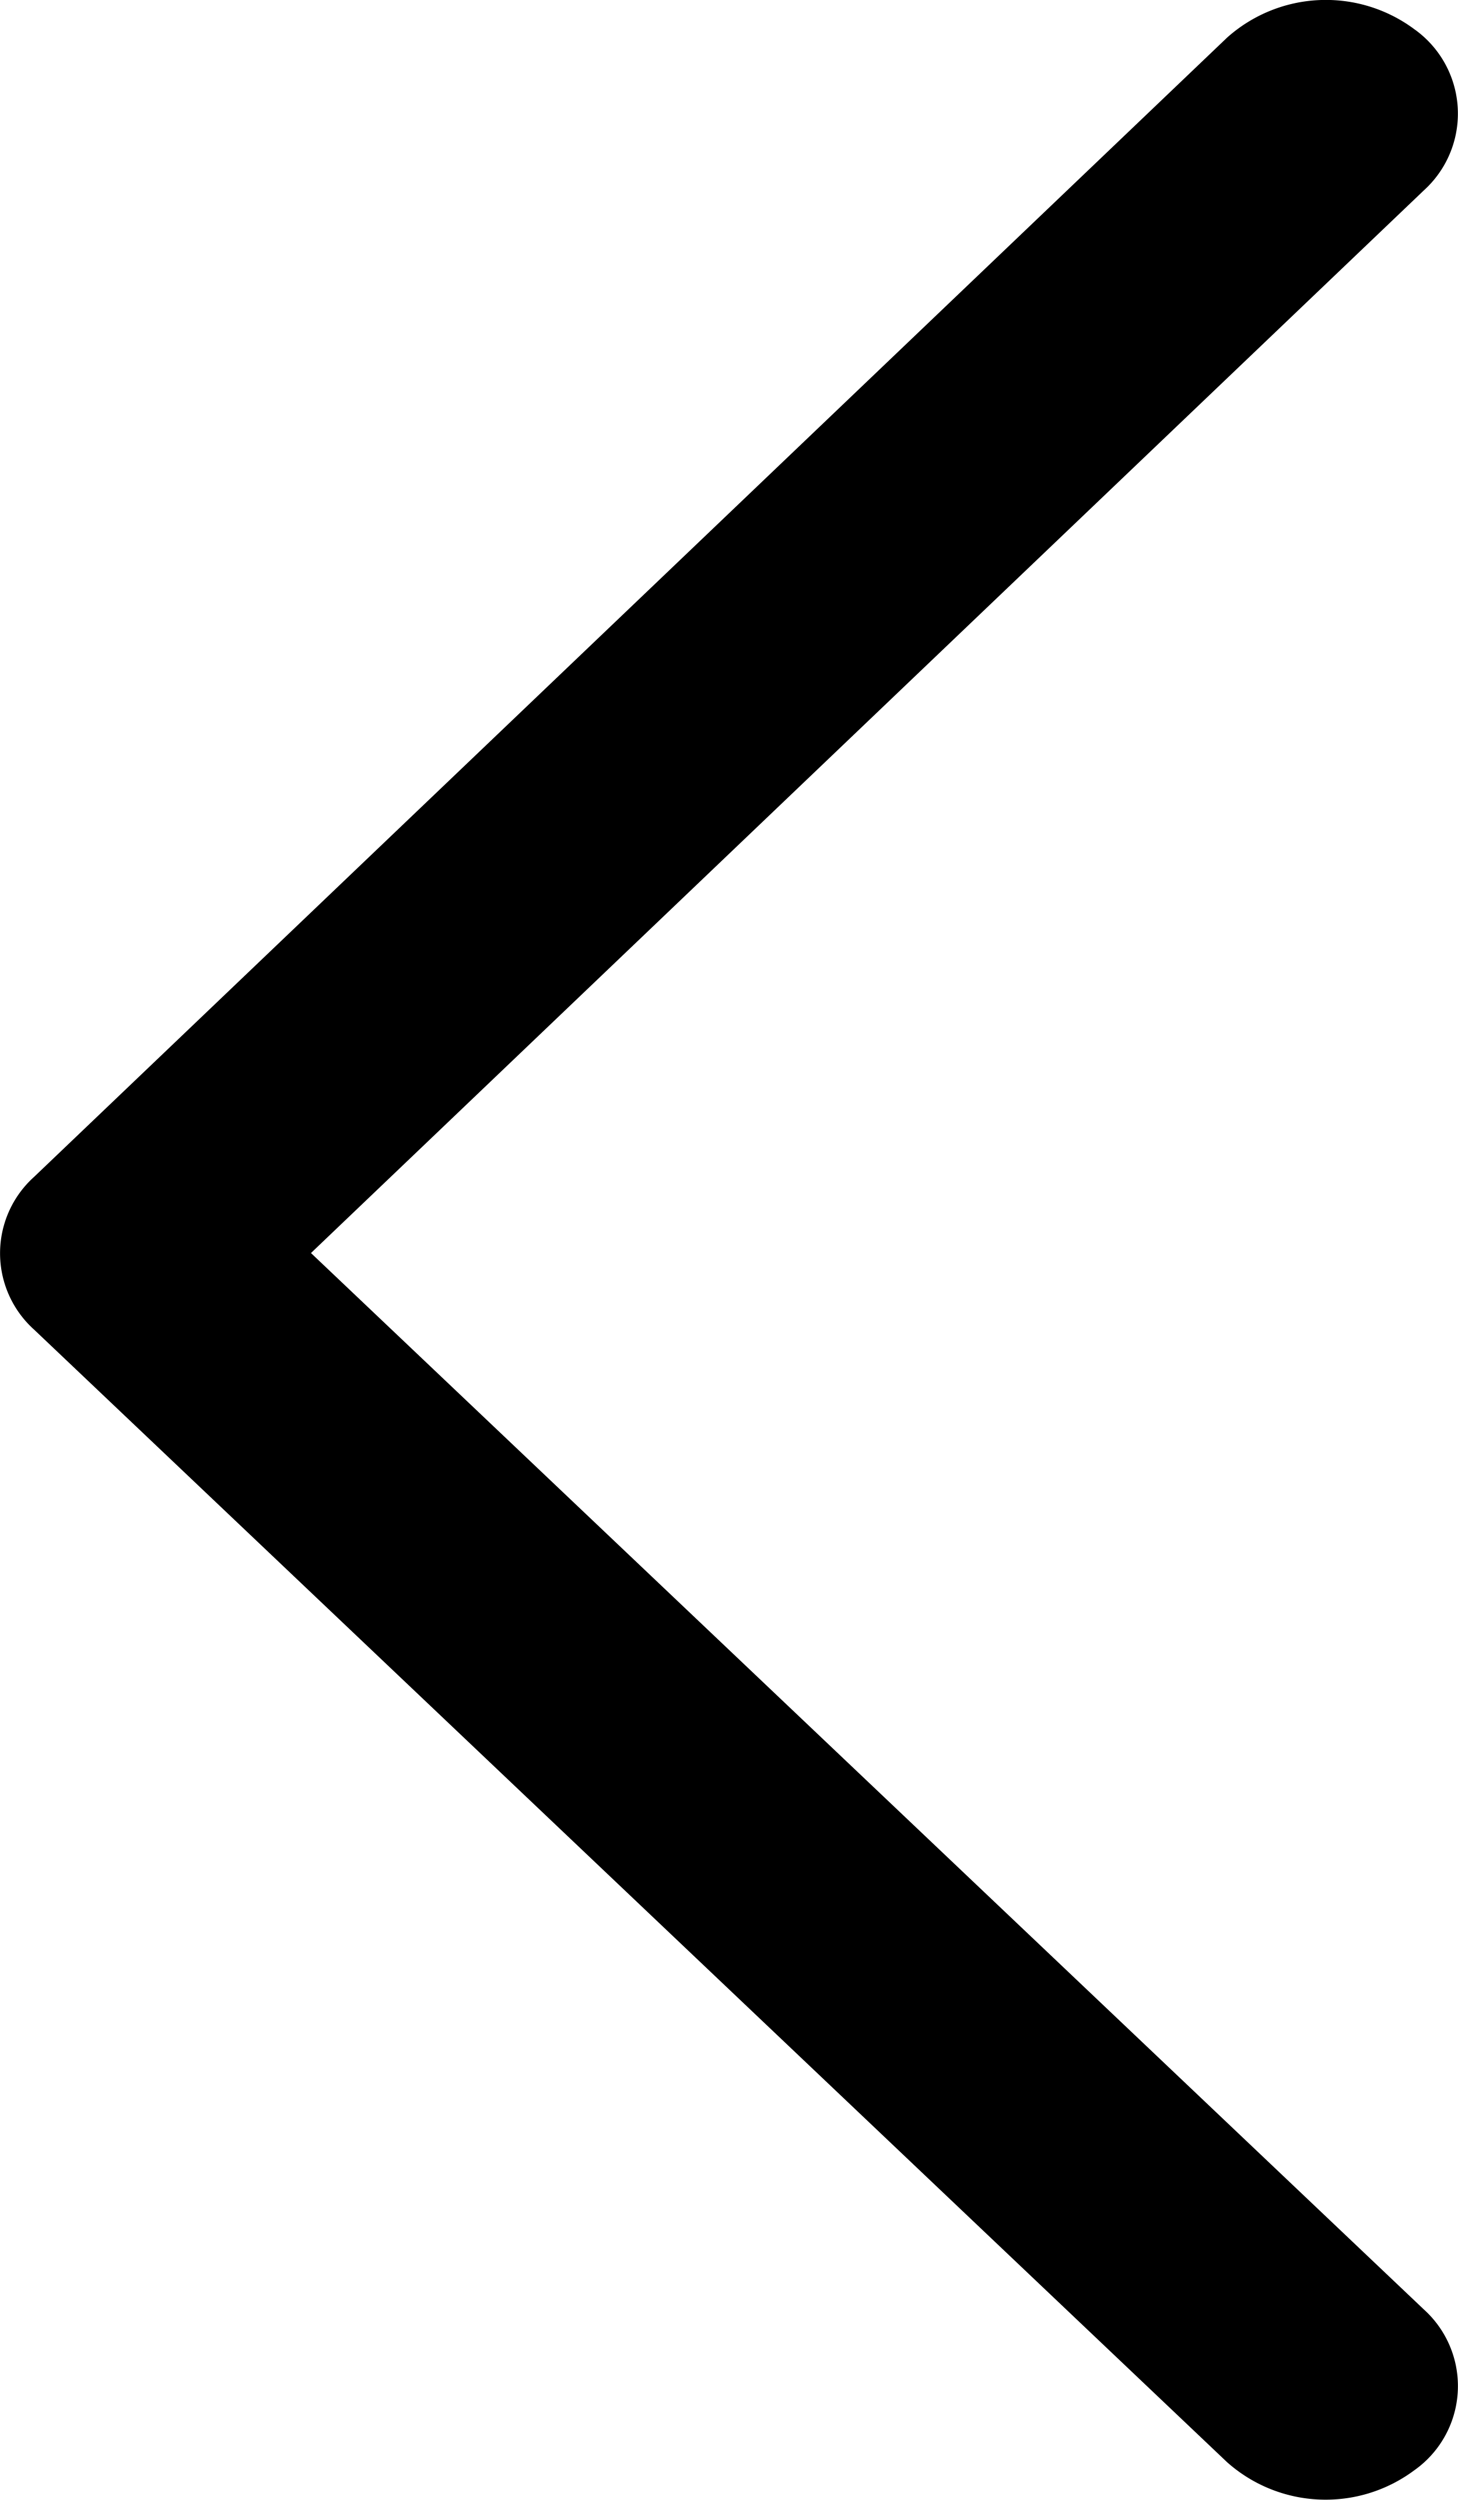 <svg width="7" height="12" viewBox="0 0 7 12" fill="none" xmlns="http://www.w3.org/2000/svg">
    <path d="M6.837.913A.497.497 0 0 0 6.79.14a.712.712 0 0 0-.898.04L.163 5.65a.493.493 0 0 0 0 .732l5.728 5.437a.712.712 0 0 0 .898.04.495.495 0 0 0 .048-.772L1.493 6.015 6.837.913z" fill="#000"/>
</svg>
